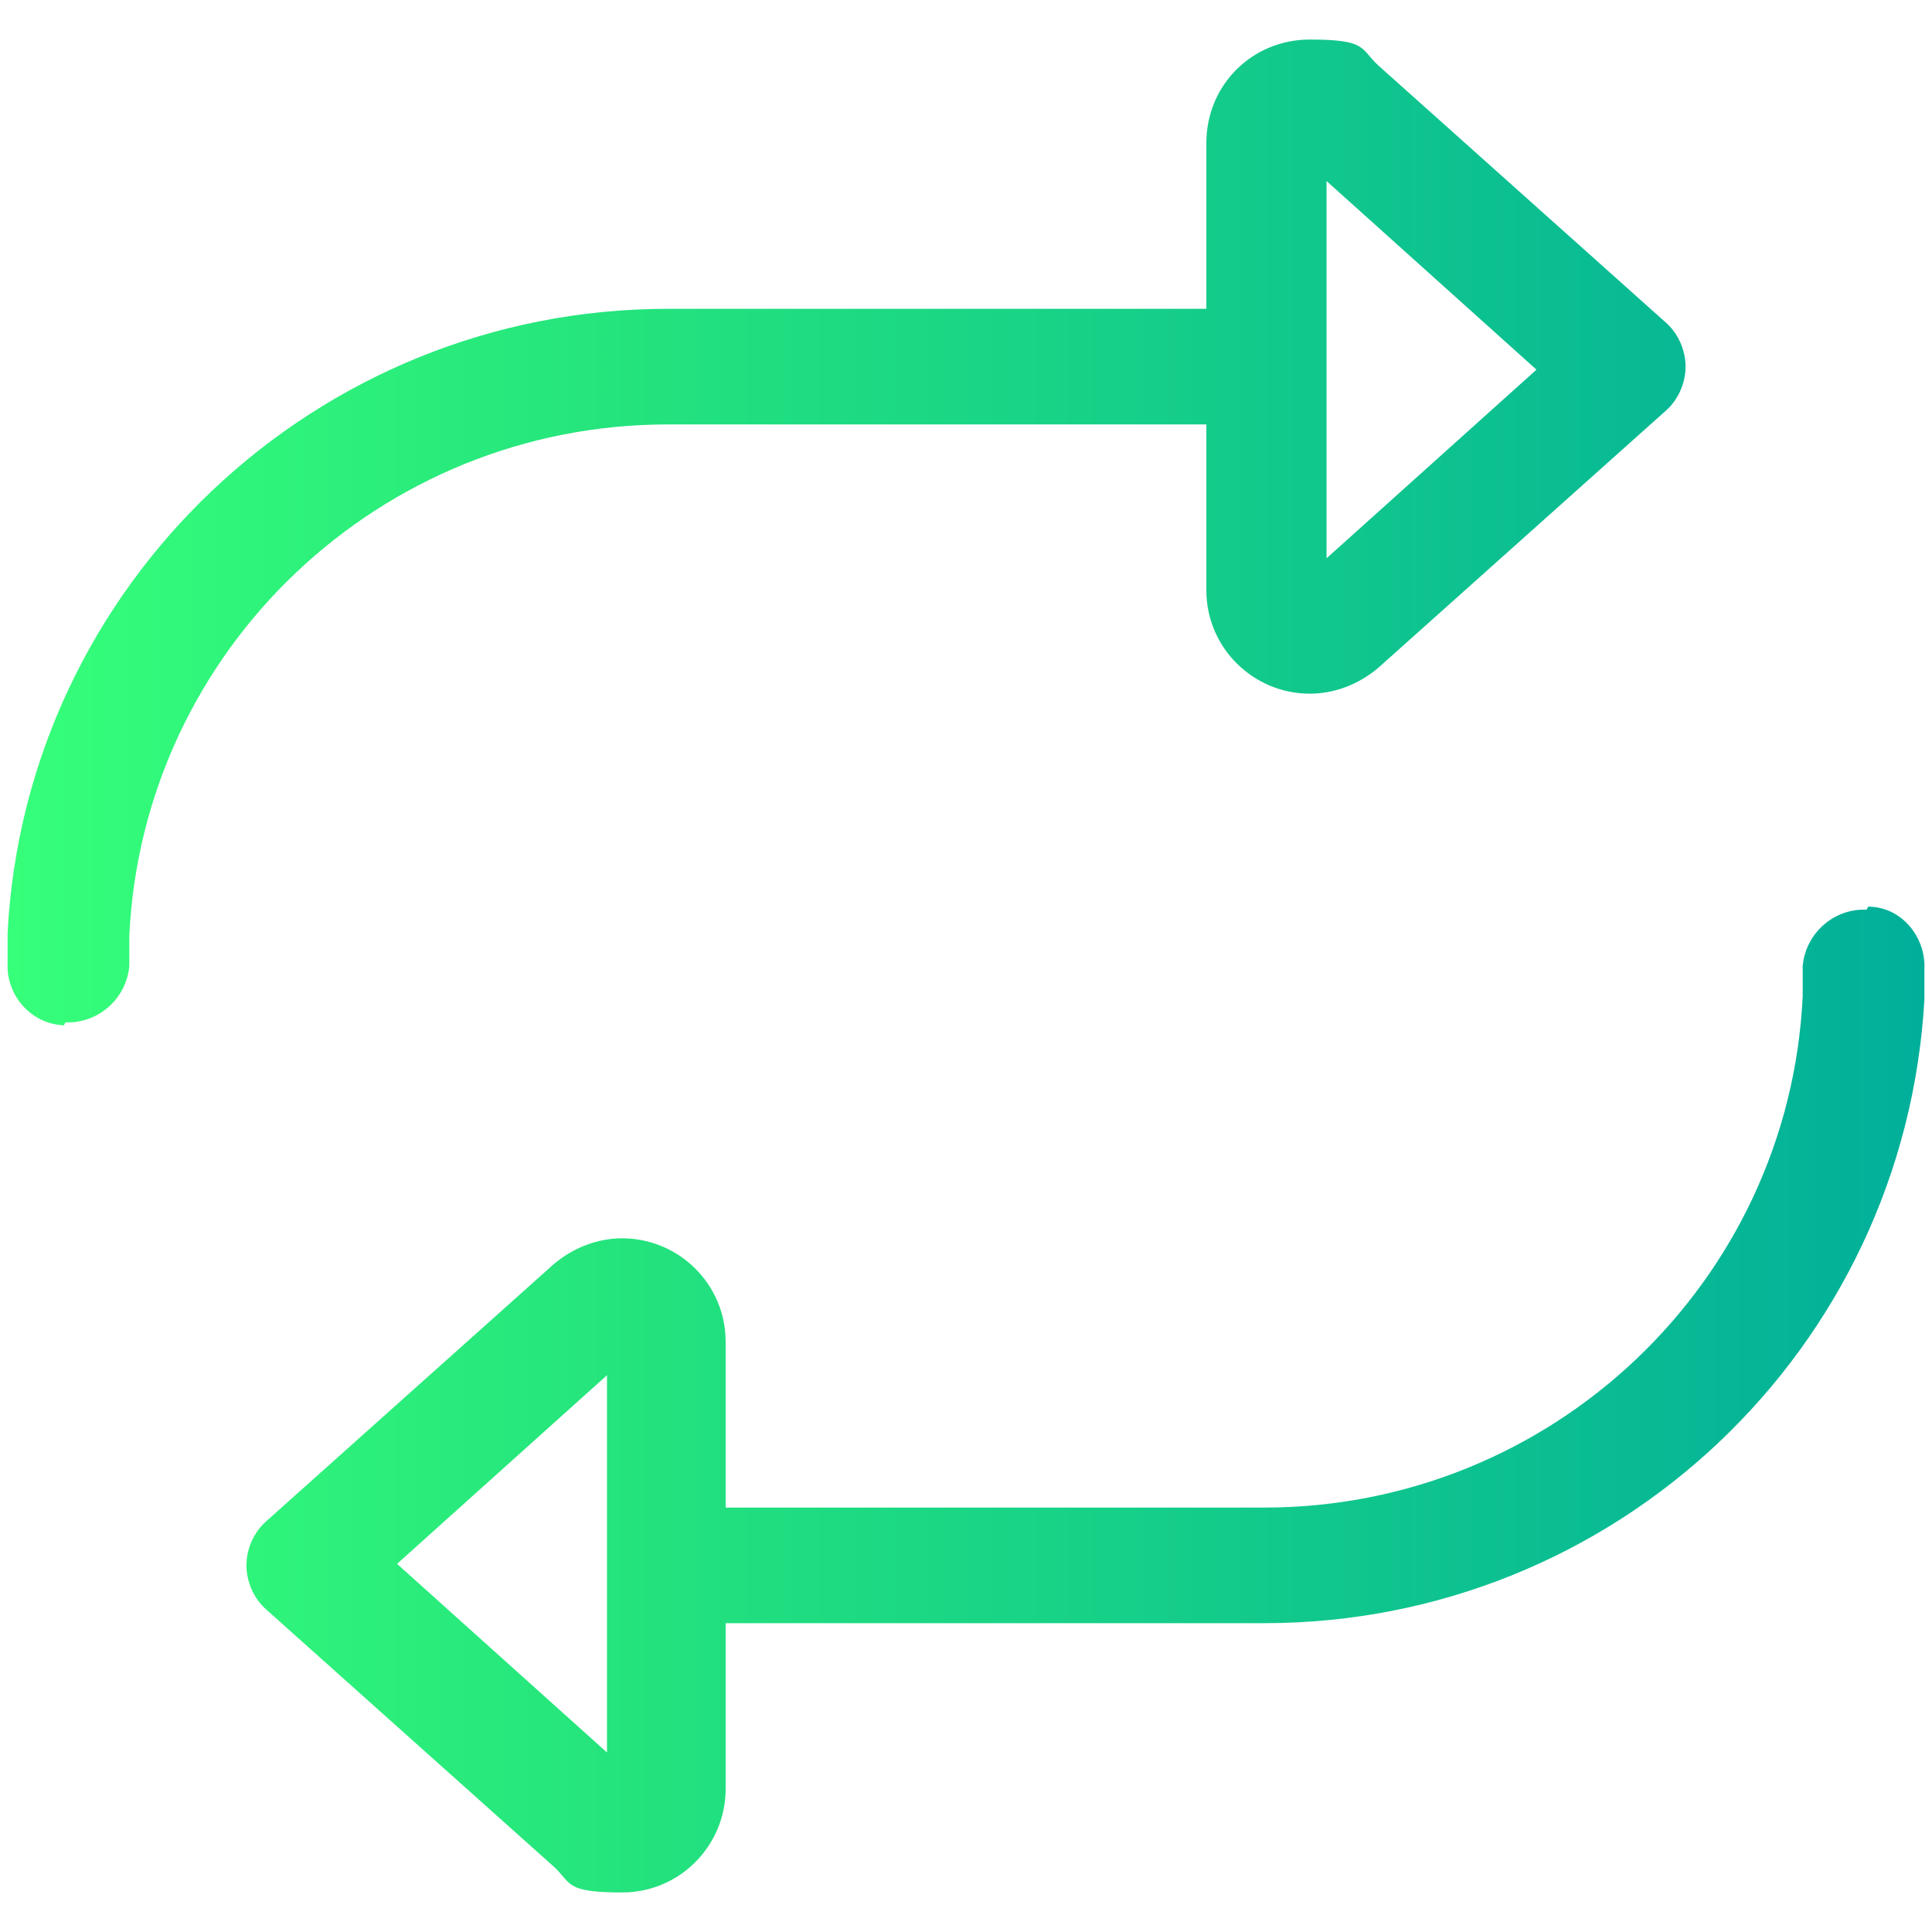 <?xml version="1.0" encoding="UTF-8"?>
<svg id="Layer_1" data-name="Layer 1" xmlns="http://www.w3.org/2000/svg" version="1.1" xmlns:xlink="http://www.w3.org/1999/xlink" viewBox="0 0 127 127">
  <defs>
    <style>
      .cls-1 {
        fill: url(#linear-gradient);
        stroke-width: 0px;
      }
    </style>
    <linearGradient id="linear-gradient" x1=".5" y1="66.5" x2="126.6" y2="66.5" gradientTransform="translate(0 130) scale(1 -1)" gradientUnits="userSpaceOnUse">
      <stop offset="0" stop-color="#36ff7a"/>
      <stop offset=".3" stop-color="#25e57c"/>
      <stop offset="1" stop-color="#00af9a"/>
    </linearGradient>
  </defs>
  <path class="cls-1" d="M4.2,67.4c-2.2-.1-3.8-2-3.7-4.1v-2C1.7,38.4,20.8,20.3,43.9,20.3h35.4v-10.9c0-3.8,3-6.8,6.8-6.8s3.3.6,4.5,1.7l18.9,16.9c.8.7,1.3,1.8,1.3,2.9s-.5,2.2-1.3,2.9l-18.9,16.9c-1.3,1.1-2.9,1.7-4.5,1.7-3.7,0-6.8-3-6.8-6.8v-10.9h-35.4c-18.9,0-34.5,14.8-35.4,33.6v2c-.2,2.2-2.1,3.8-4.2,3.7ZM87.2,36.7l13.8-12.4-13.8-12.4v24.7h0ZM122.8,59.6c2.2,0,3.8,2,3.7,4.1v2c-1.3,23-20.3,41-43.4,41h-35.4v10.9c0,3.7-3,6.8-6.8,6.8s-3.3-.6-4.5-1.7l-18.9-16.9c-.8-.7-1.3-1.8-1.3-2.9s.5-2.2,1.3-2.9l18.9-16.9c1.3-1.1,2.9-1.7,4.5-1.7,3.7,0,6.8,3,6.8,6.8v10.9h35.4c18.9,0,34.5-14.8,35.4-33.6v-2c.2-2.2,2.1-3.8,4.2-3.7h0ZM39.9,90.4l-13.8,12.4,13.8,12.4v-24.7h0Z"/>
</svg>